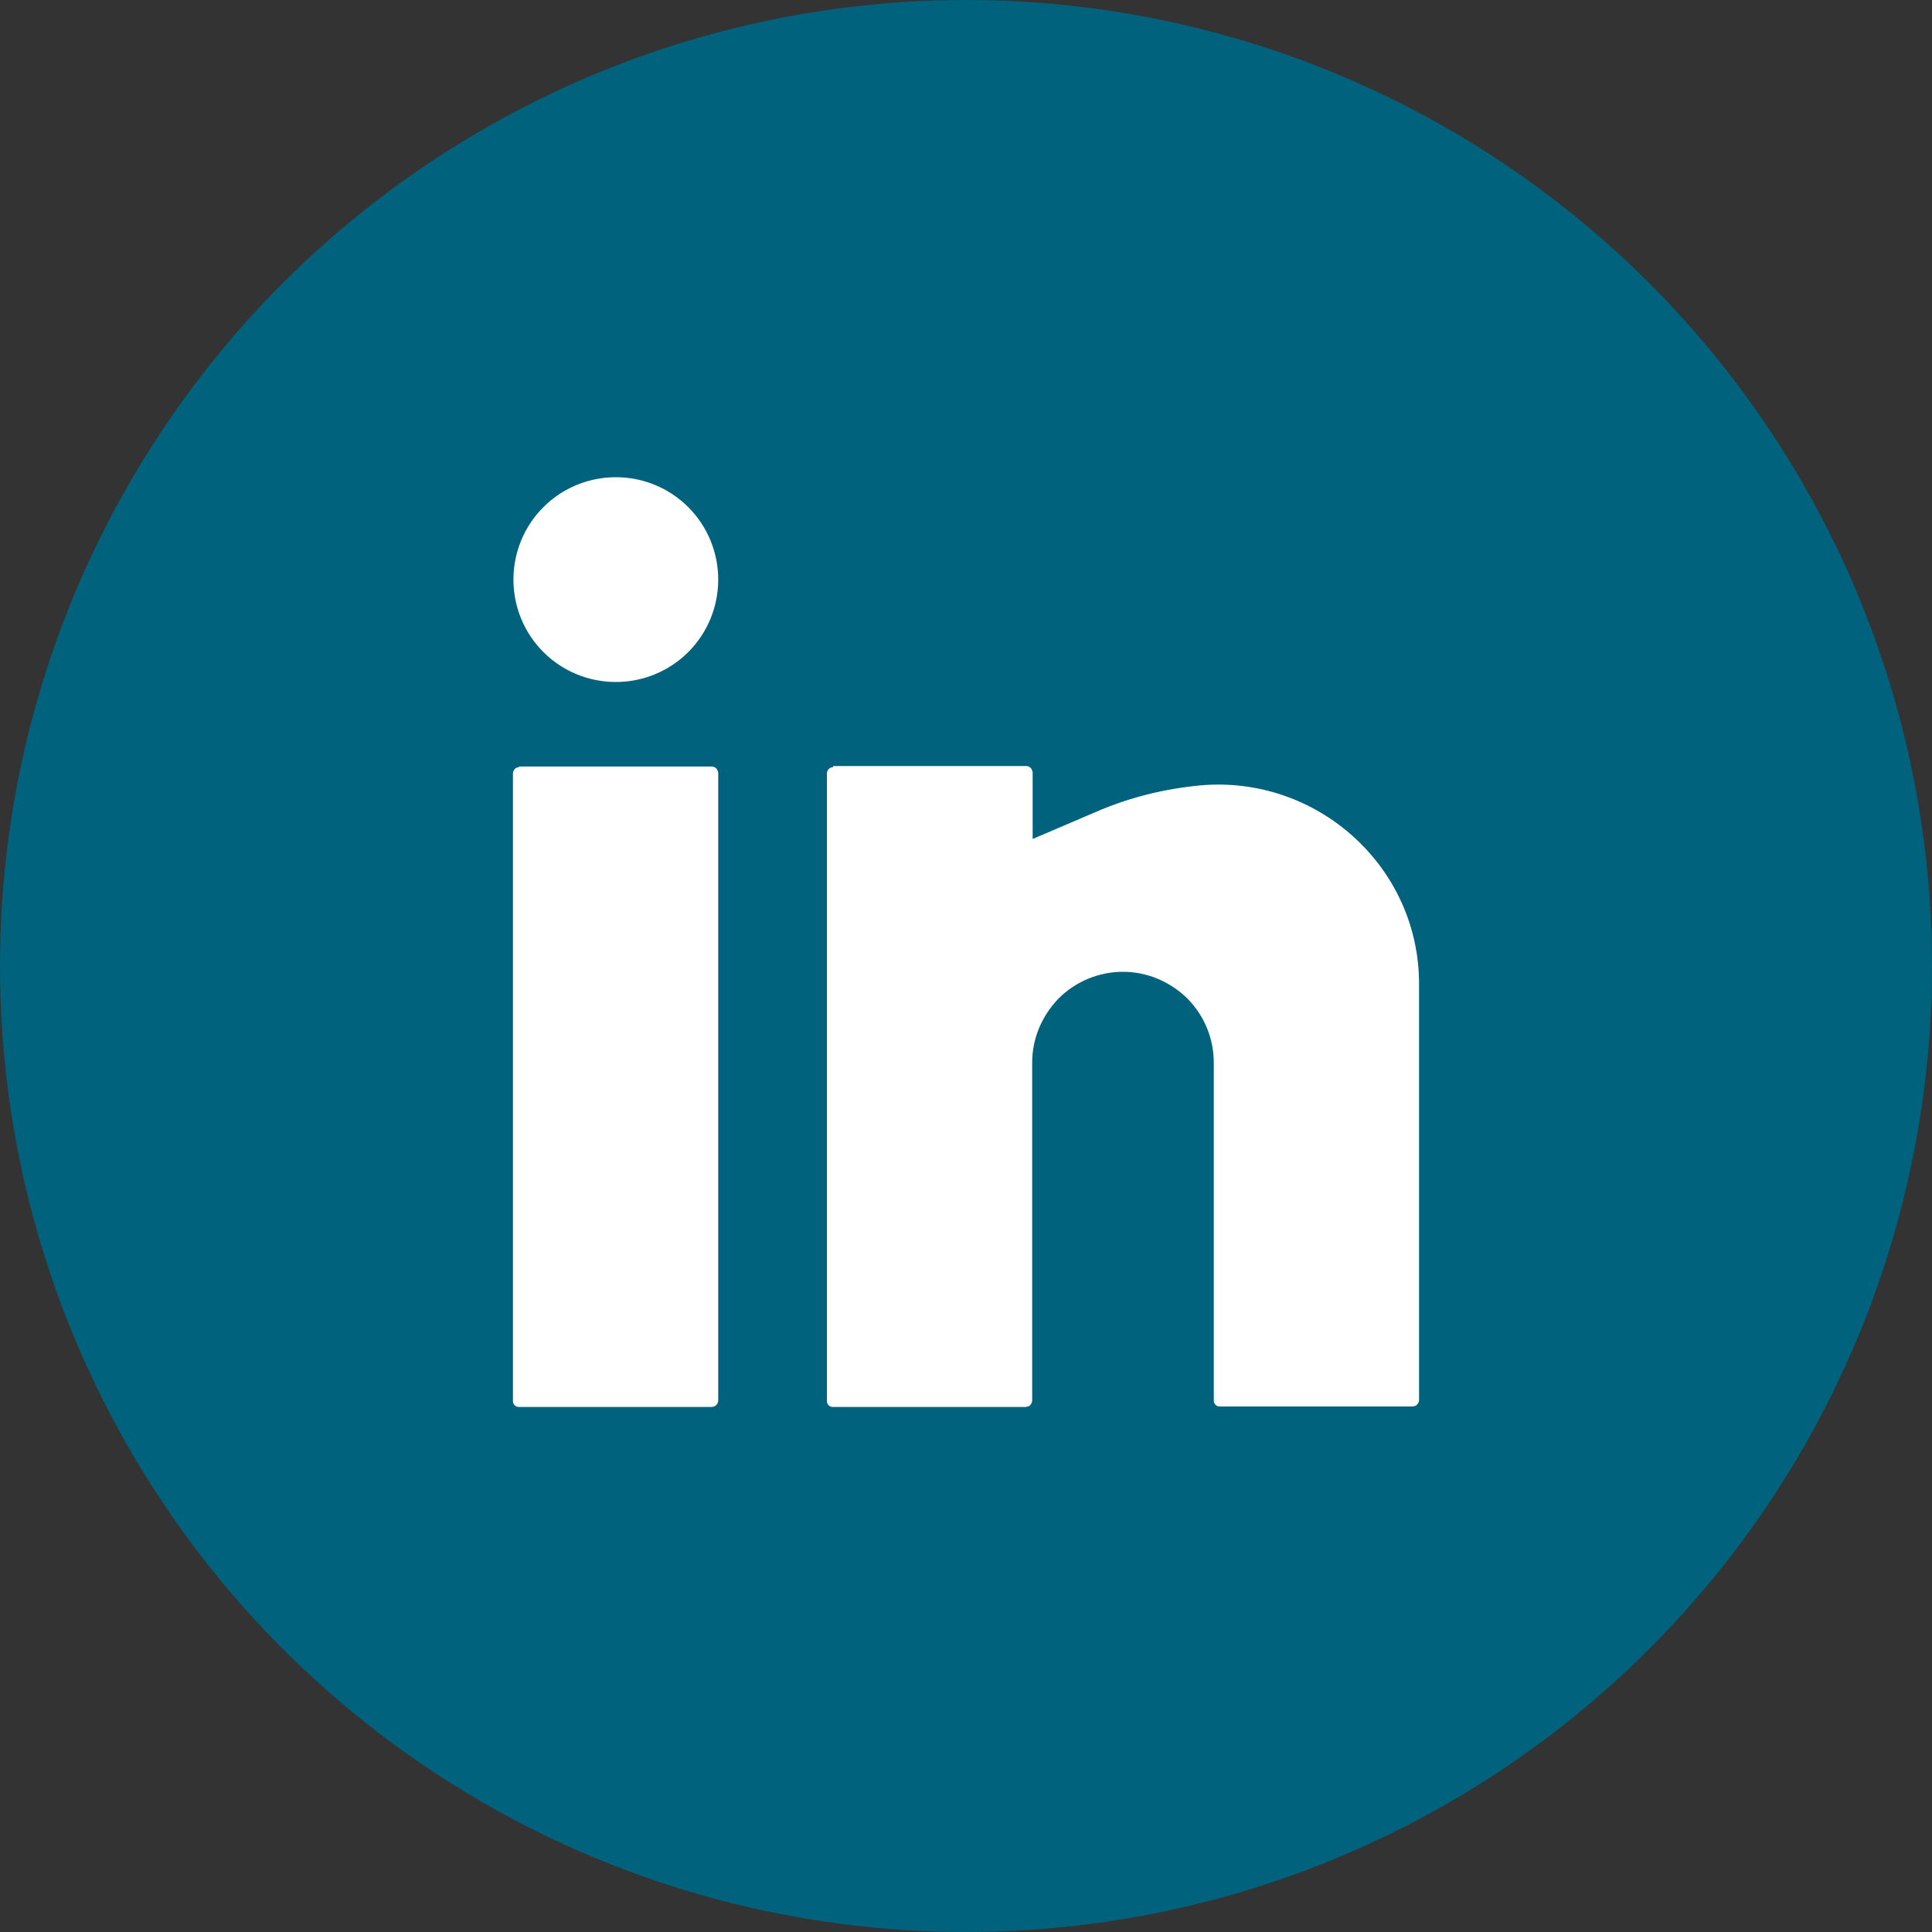<?xml version="1.0" encoding="UTF-8"?>
<svg id="Layer_2" data-name="Layer 2" xmlns="http://www.w3.org/2000/svg" viewBox="0 0 40 40">
  <rect x="0" y="0" width="40" height="40" fill="#333333" stroke="none"/>
  <defs>
    <style>
      .cls-1 {
        fill: #fff;
      }

      .cls-2 {
        fill: #00627c;
      }
    </style>
  </defs>
  <g id="Layer_1-2" data-name="Layer 1">
    <circle class="cls-2" cx="20" cy="20" r="20"/>
    <path class="cls-1" d="m12.75,9.88c-.56,0-1.1.22-1.5.62-.4.4-.62.94-.62,1.5s.22,1.1.62,1.5c.4.4.94.62,1.5.62s1.1-.22,1.5-.62c.4-.4.62-.94.62-1.5s-.22-1.1-.62-1.5c-.4-.4-.94-.62-1.5-.62Zm-2,6s-.07.01-.09.04c-.02.02-.04.06-.04.09v13c0,.07.06.12.12.12h4s.07-.01.09-.04c.02-.02.04-.06.04-.09v-13s-.01-.06-.04-.09c-.02-.02-.05-.04-.09-.04h-4Zm6.5,0s-.07.01-.09.04c-.02.02-.04.06-.04.09v13c0,.07.06.12.12.12h4s.07-.01.09-.04c.02-.02.04-.06.04-.09v-7c0-.5.2-.97.55-1.33.35-.35.83-.55,1.33-.55s.97.2,1.33.55c.35.35.55.83.55,1.33v7c0,.07.06.12.12.12h4s.07-.01.09-.04c.02-.02.04-.06.04-.09v-8.62c0-2.43-2.11-4.32-4.52-4.11-.75.07-1.48.25-2.17.55l-1.31.56v-1.38s-.01-.06-.04-.09c-.02-.02-.05-.04-.09-.04h-4Z"/>
  </g>
</svg>